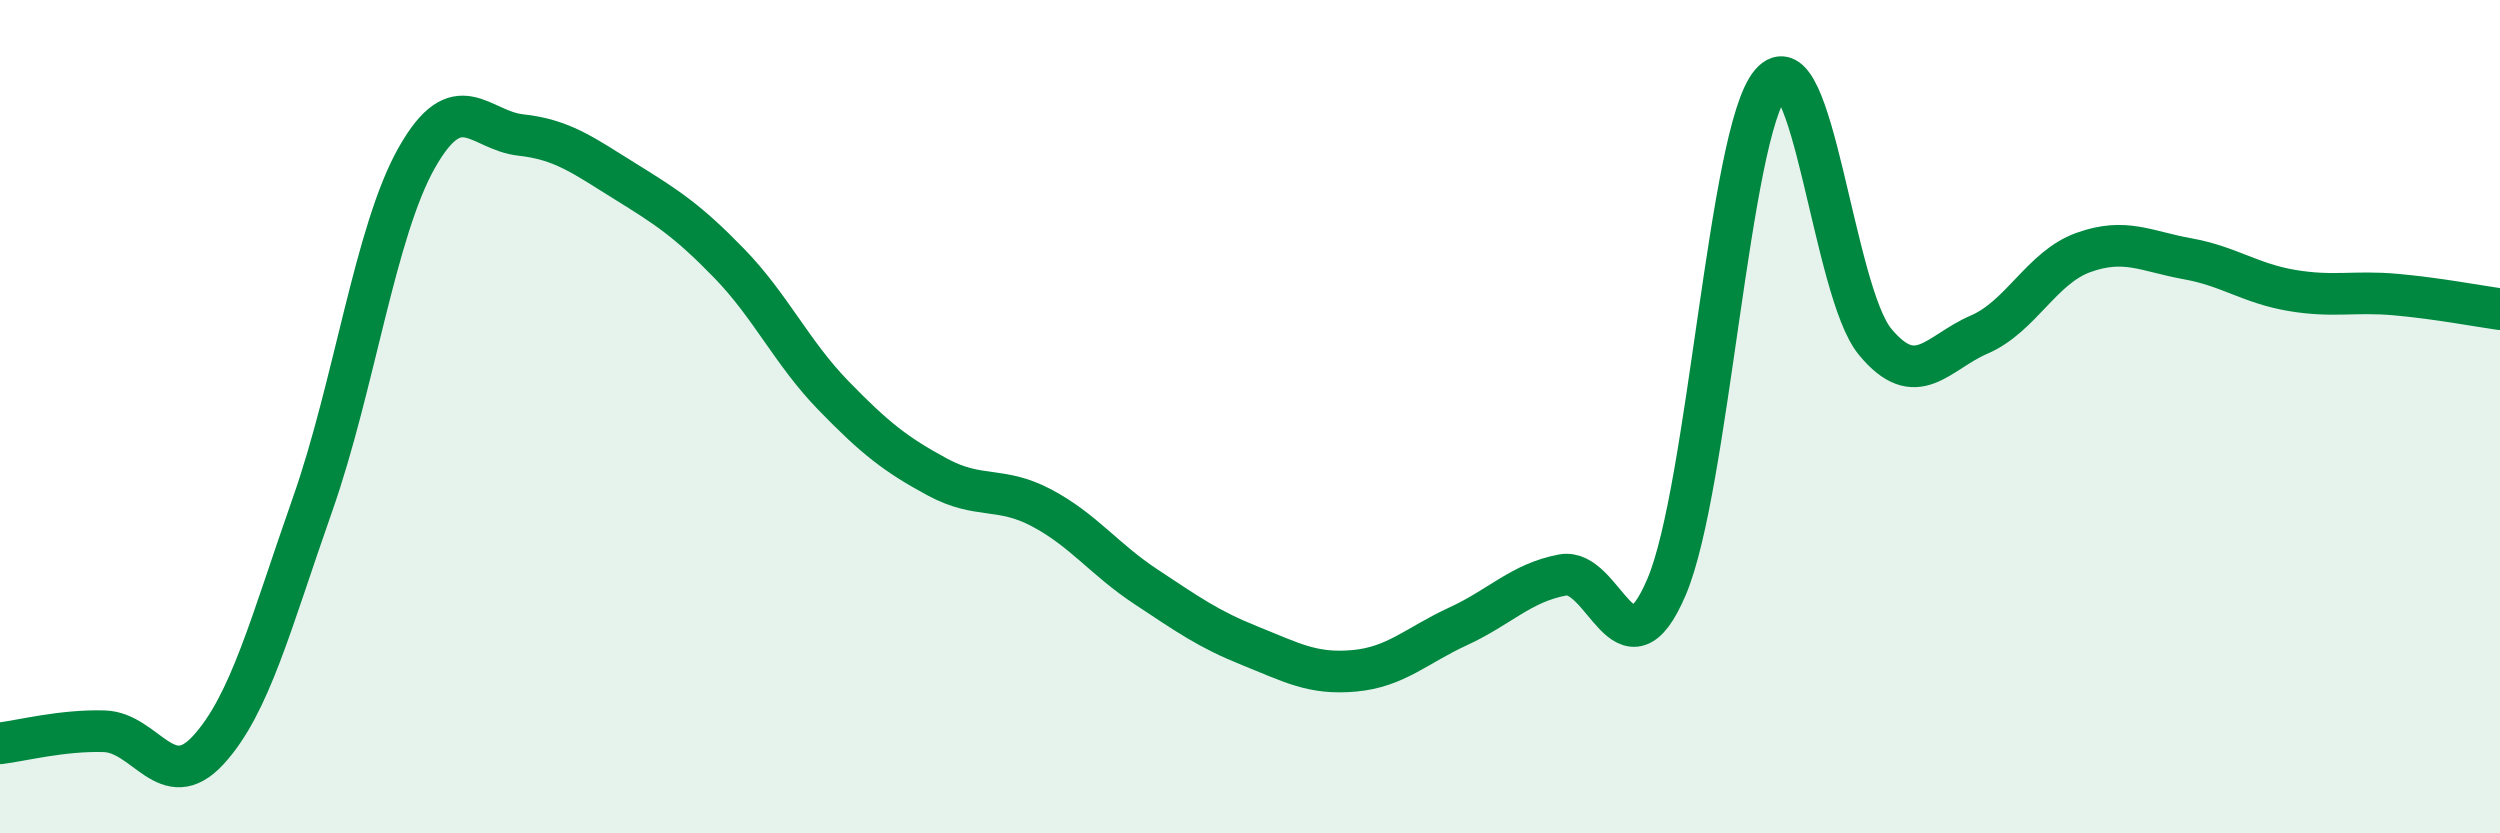 
    <svg width="60" height="20" viewBox="0 0 60 20" xmlns="http://www.w3.org/2000/svg">
      <path
        d="M 0,17.84 C 0.5,17.78 1.5,17.52 2.5,17.55 C 3.5,17.58 4,19.09 5,18 C 6,16.91 6.5,14.95 7.5,12.11 C 8.5,9.27 9,5.56 10,3.79 C 11,2.02 11.5,3.13 12.5,3.24 C 13.5,3.35 14,3.73 15,4.35 C 16,4.97 16.5,5.29 17.5,6.32 C 18.5,7.35 19,8.46 20,9.49 C 21,10.52 21.5,10.91 22.5,11.45 C 23.5,11.99 24,11.66 25,12.19 C 26,12.72 26.5,13.42 27.5,14.08 C 28.5,14.74 29,15.1 30,15.5 C 31,15.9 31.5,16.19 32.5,16.1 C 33.5,16.01 34,15.49 35,15.03 C 36,14.57 36.5,13.99 37.5,13.8 C 38.5,13.61 39,16.44 40,14.08 C 41,11.72 41.5,3.18 42.5,2 C 43.5,0.82 44,6.99 45,8.2 C 46,9.41 46.5,8.46 47.5,8.03 C 48.5,7.6 49,6.42 50,6.06 C 51,5.7 51.5,6.03 52.5,6.21 C 53.5,6.39 54,6.8 55,6.97 C 56,7.14 56.5,6.98 57.5,7.07 C 58.5,7.16 59.5,7.35 60,7.42L60 20L0 20Z"
        fill="#008740"
        opacity="0.1"
        stroke-linecap="round"
        stroke-linejoin="round"
      />
      <path
        d="M 0,17.84 C 0.5,17.78 1.5,17.52 2.5,17.55 C 3.5,17.58 4,19.09 5,18 C 6,16.91 6.5,14.95 7.5,12.11 C 8.5,9.27 9,5.56 10,3.79 C 11,2.02 11.5,3.13 12.5,3.24 C 13.5,3.35 14,3.73 15,4.35 C 16,4.97 16.5,5.29 17.5,6.32 C 18.5,7.35 19,8.46 20,9.49 C 21,10.52 21.5,10.91 22.5,11.45 C 23.5,11.99 24,11.66 25,12.19 C 26,12.72 26.5,13.42 27.5,14.08 C 28.5,14.74 29,15.1 30,15.5 C 31,15.9 31.5,16.19 32.5,16.1 C 33.5,16.01 34,15.49 35,15.03 C 36,14.57 36.5,13.99 37.5,13.8 C 38.5,13.61 39,16.44 40,14.08 C 41,11.72 41.5,3.18 42.5,2 C 43.5,0.82 44,6.99 45,8.2 C 46,9.41 46.5,8.46 47.5,8.03 C 48.5,7.6 49,6.42 50,6.06 C 51,5.7 51.5,6.03 52.5,6.21 C 53.5,6.39 54,6.8 55,6.97 C 56,7.14 56.5,6.98 57.5,7.07 C 58.5,7.16 59.5,7.35 60,7.42"
        stroke="#008740"
        stroke-width="1"
        fill="none"
        stroke-linecap="round"
        stroke-linejoin="round"
      />
    </svg>
  